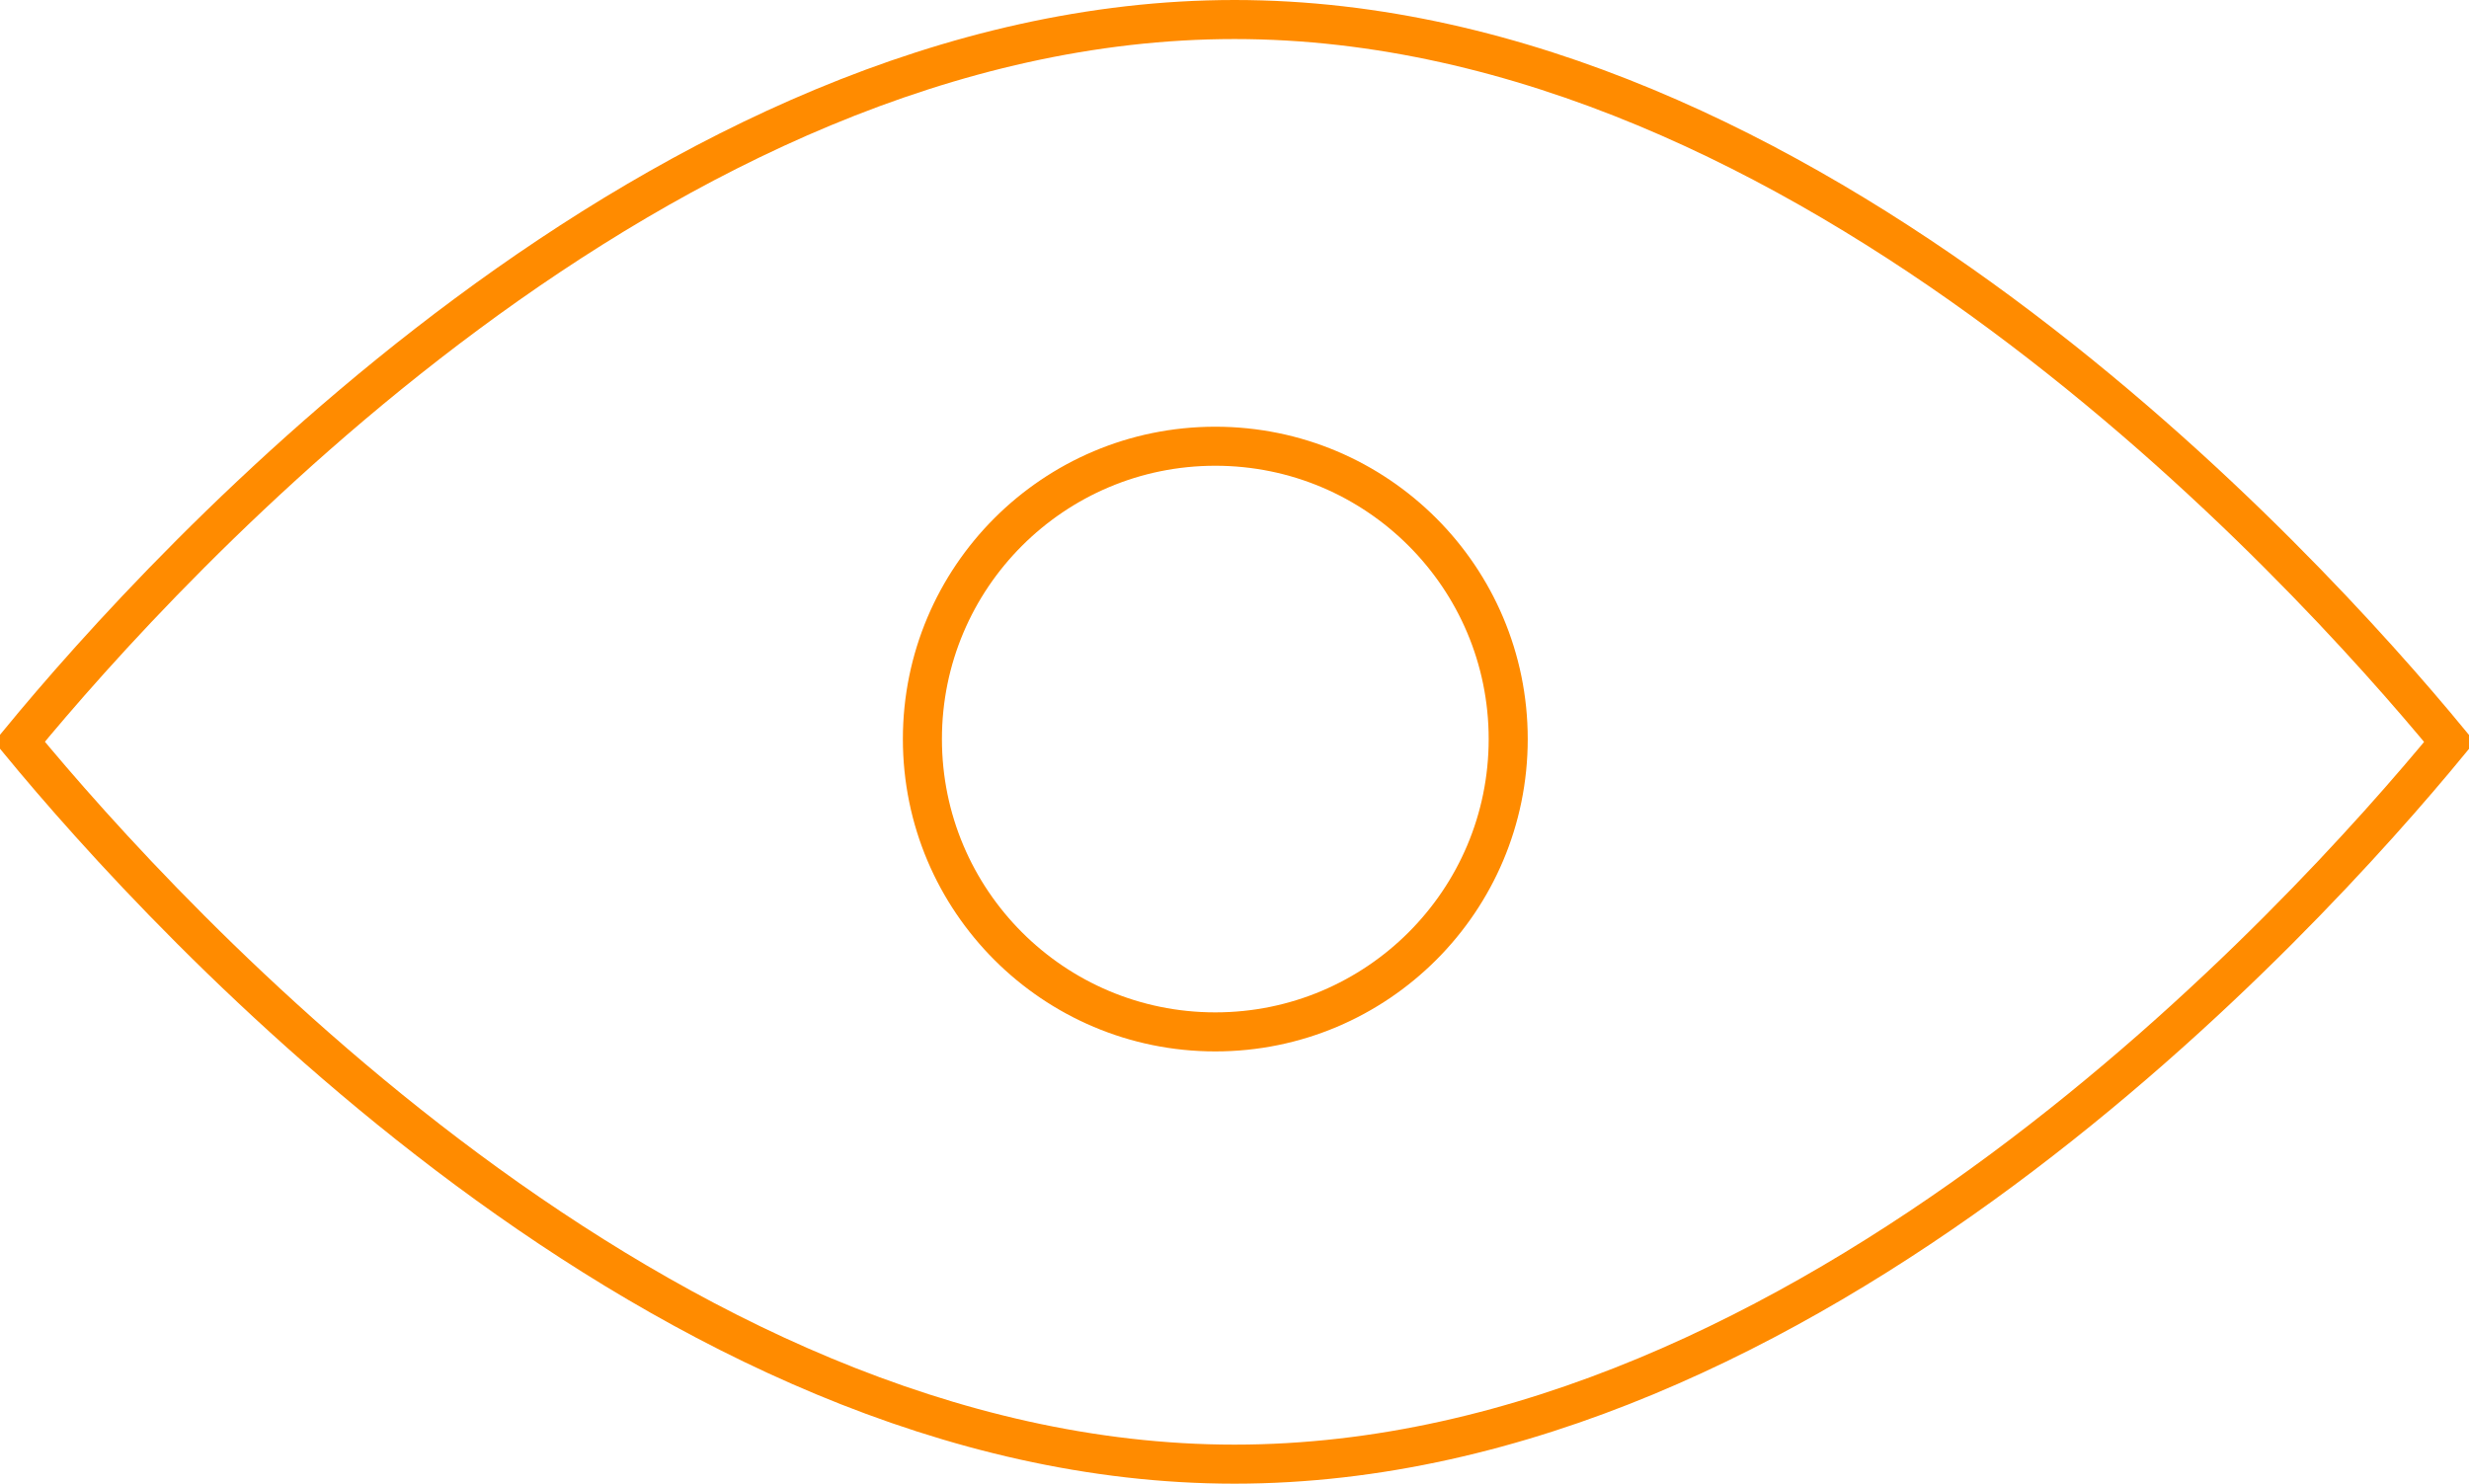 <?xml version="1.0" encoding="utf-8"?>
<svg width="63.221px" height="38px" viewBox="0 0 63.221 38" version="1.1" xmlns:xlink="http://www.w3.org/1999/xlink" xmlns="http://www.w3.org/2000/svg">
  <defs>
    <path d="M30.619 26.429C35.037 26.429 38.619 22.847 38.619 18.429C38.619 14.01 35.037 10.429 30.619 10.429C26.201 10.429 22.619 14.01 22.619 18.429C22.619 22.847 26.201 26.429 30.619 26.429Z" id="path_1" />
    <clipPath id="clip_1">
      <use xlink:href="#path_1" />
    </clipPath>
  </defs>
  <g id="Group-5" transform="translate(0.5 0.5)">
    <path d="M31.111 37C16.453 37 3.758 23.057 0 18.498C3.753 13.936 16.422 0 31.111 0C45.767 0 58.462 13.941 62.221 18.502C58.468 23.064 45.8 37 31.111 37Z" id="Path" fill="none" fill-rule="evenodd" stroke="#FF8B00" stroke-width="1" />
    <g id="Oval">
      <g clip-path="url(#clip_1)">
        <use xlink:href="#path_1" fill="none" stroke="#FF8B00" stroke-width="2" />
      </g>
    </g>
  </g>
</svg>